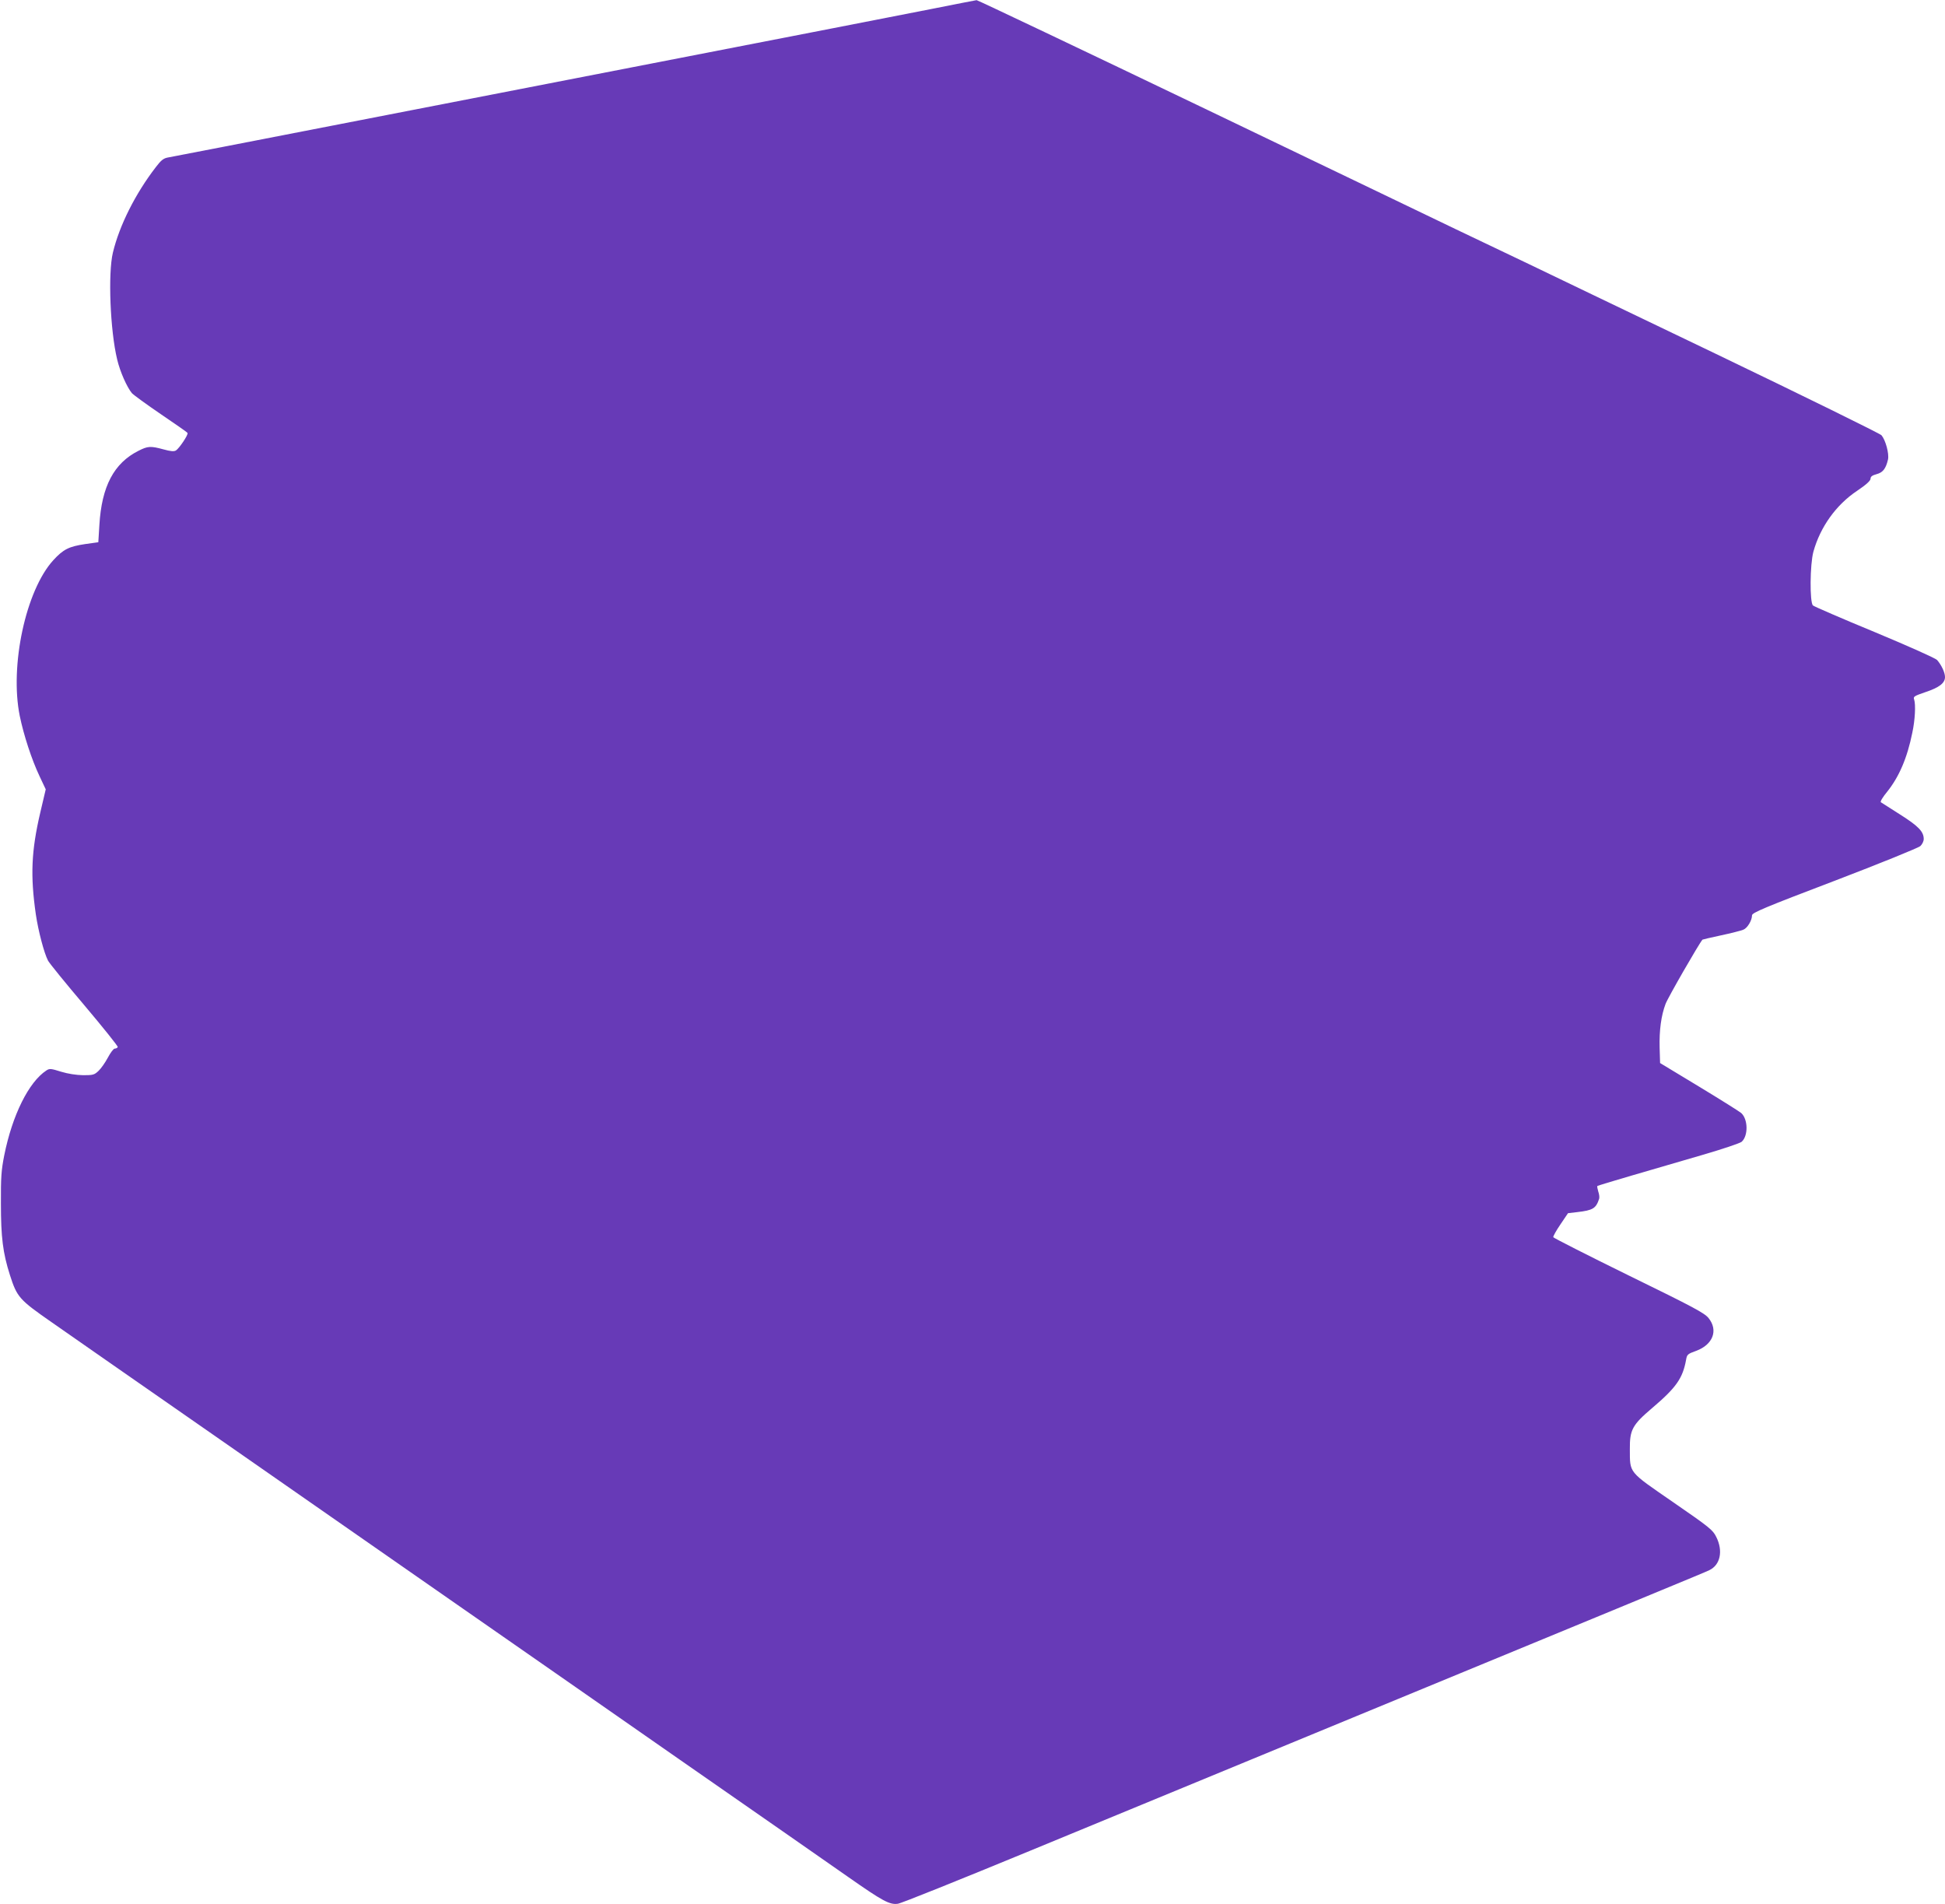 <?xml version="1.0" standalone="no"?>
<!DOCTYPE svg PUBLIC "-//W3C//DTD SVG 20010904//EN"
 "http://www.w3.org/TR/2001/REC-SVG-20010904/DTD/svg10.dtd">
<svg version="1.0" xmlns="http://www.w3.org/2000/svg"
 width="1280pt" height="1253pt" viewBox="0 0 1280 1253"
 preserveAspectRatio="xMidYMid meet">
<g transform="translate(0,1253) scale(0.1,-0.1)"
fill="#673ab7" stroke="none">
<path d="M6125 12470 c-159 -31 -454 -89 -655 -128 -347 -68 -3296 -641 -3995
-777 -181 -35 -347 -67 -368 -71 -30 -5 -46 -17 -81 -63 -135 -175 -240 -384
-283 -563 -33 -137 -18 -513 28 -703 19 -81 64 -182 97 -222 11 -12 96 -74
190 -138 94 -64 174 -119 176 -124 7 -10 -54 -101 -76 -115 -13 -8 -35 -6 -82
7 -85 23 -103 22 -164 -9 -162 -81 -243 -234 -258 -489 l-7 -113 -86 -12
c-107 -16 -144 -34 -210 -106 -181 -198 -288 -694 -221 -1025 26 -126 78 -286
130 -396 l41 -87 -36 -153 c-59 -253 -66 -414 -29 -671 16 -108 54 -253 80
-303 8 -16 116 -149 240 -295 123 -146 222 -269 219 -274 -4 -6 -12 -10 -20
-10 -8 0 -28 -27 -45 -59 -17 -32 -45 -72 -61 -87 -28 -27 -37 -29 -102 -29
-46 1 -99 9 -145 23 -67 21 -76 22 -97 8 -116 -76 -224 -294 -277 -558 -19
-96 -23 -144 -22 -318 0 -221 13 -325 59 -469 47 -147 61 -163 277 -313 106
-74 602 -420 1103 -768 501 -349 1182 -823 1515 -1055 333 -232 1015 -706
1515 -1055 501 -348 1000 -696 1110 -773 223 -156 270 -182 324 -174 20 2 410
159 866 347 4373 1804 4430 1827 4474 1848 72 34 92 126 46 218 -23 47 -43 63
-285 230 -297 205 -283 188 -284 349 -1 126 16 159 147 270 159 135 201 196
223 317 6 35 10 39 66 59 111 41 147 135 82 216 -27 33 -97 71 -525 280 -271
133 -495 247 -497 252 -2 5 19 43 47 84 l50 74 60 7 c104 12 124 24 145 88 3
10 0 31 -6 48 -5 17 -8 33 -6 36 3 2 103 33 224 68 120 35 329 96 463 135 135
39 253 79 263 88 44 40 42 148 -3 189 -10 9 -134 87 -276 173 l-258 156 -3
100 c-3 116 10 212 39 289 14 39 220 397 243 423 1 1 55 14 121 28 66 14 132
31 147 37 27 10 58 61 58 95 0 17 83 52 543 227 298 114 552 217 565 229 12
11 22 32 22 46 0 49 -35 85 -155 161 -65 41 -122 78 -127 81 -6 4 13 35 42 70
78 98 131 220 165 388 18 84 23 184 12 218 -7 19 -1 23 75 49 90 30 128 59
128 99 0 30 -24 80 -52 112 -11 12 -186 90 -411 184 -216 89 -398 168 -406
175 -22 20 -20 270 3 354 45 162 149 308 287 400 61 41 89 67 89 80 0 14 11
22 40 30 42 11 61 37 75 97 8 38 -16 127 -43 159 -10 11 -504 254 -1097 539
-594 285 -1145 549 -1225 588 -151 72 -284 136 -480 229 -63 31 -796 382
-1628 782 -832 399 -1518 725 -1525 725 -7 -1 -142 -27 -302 -59z"/>
</g>
</svg>
